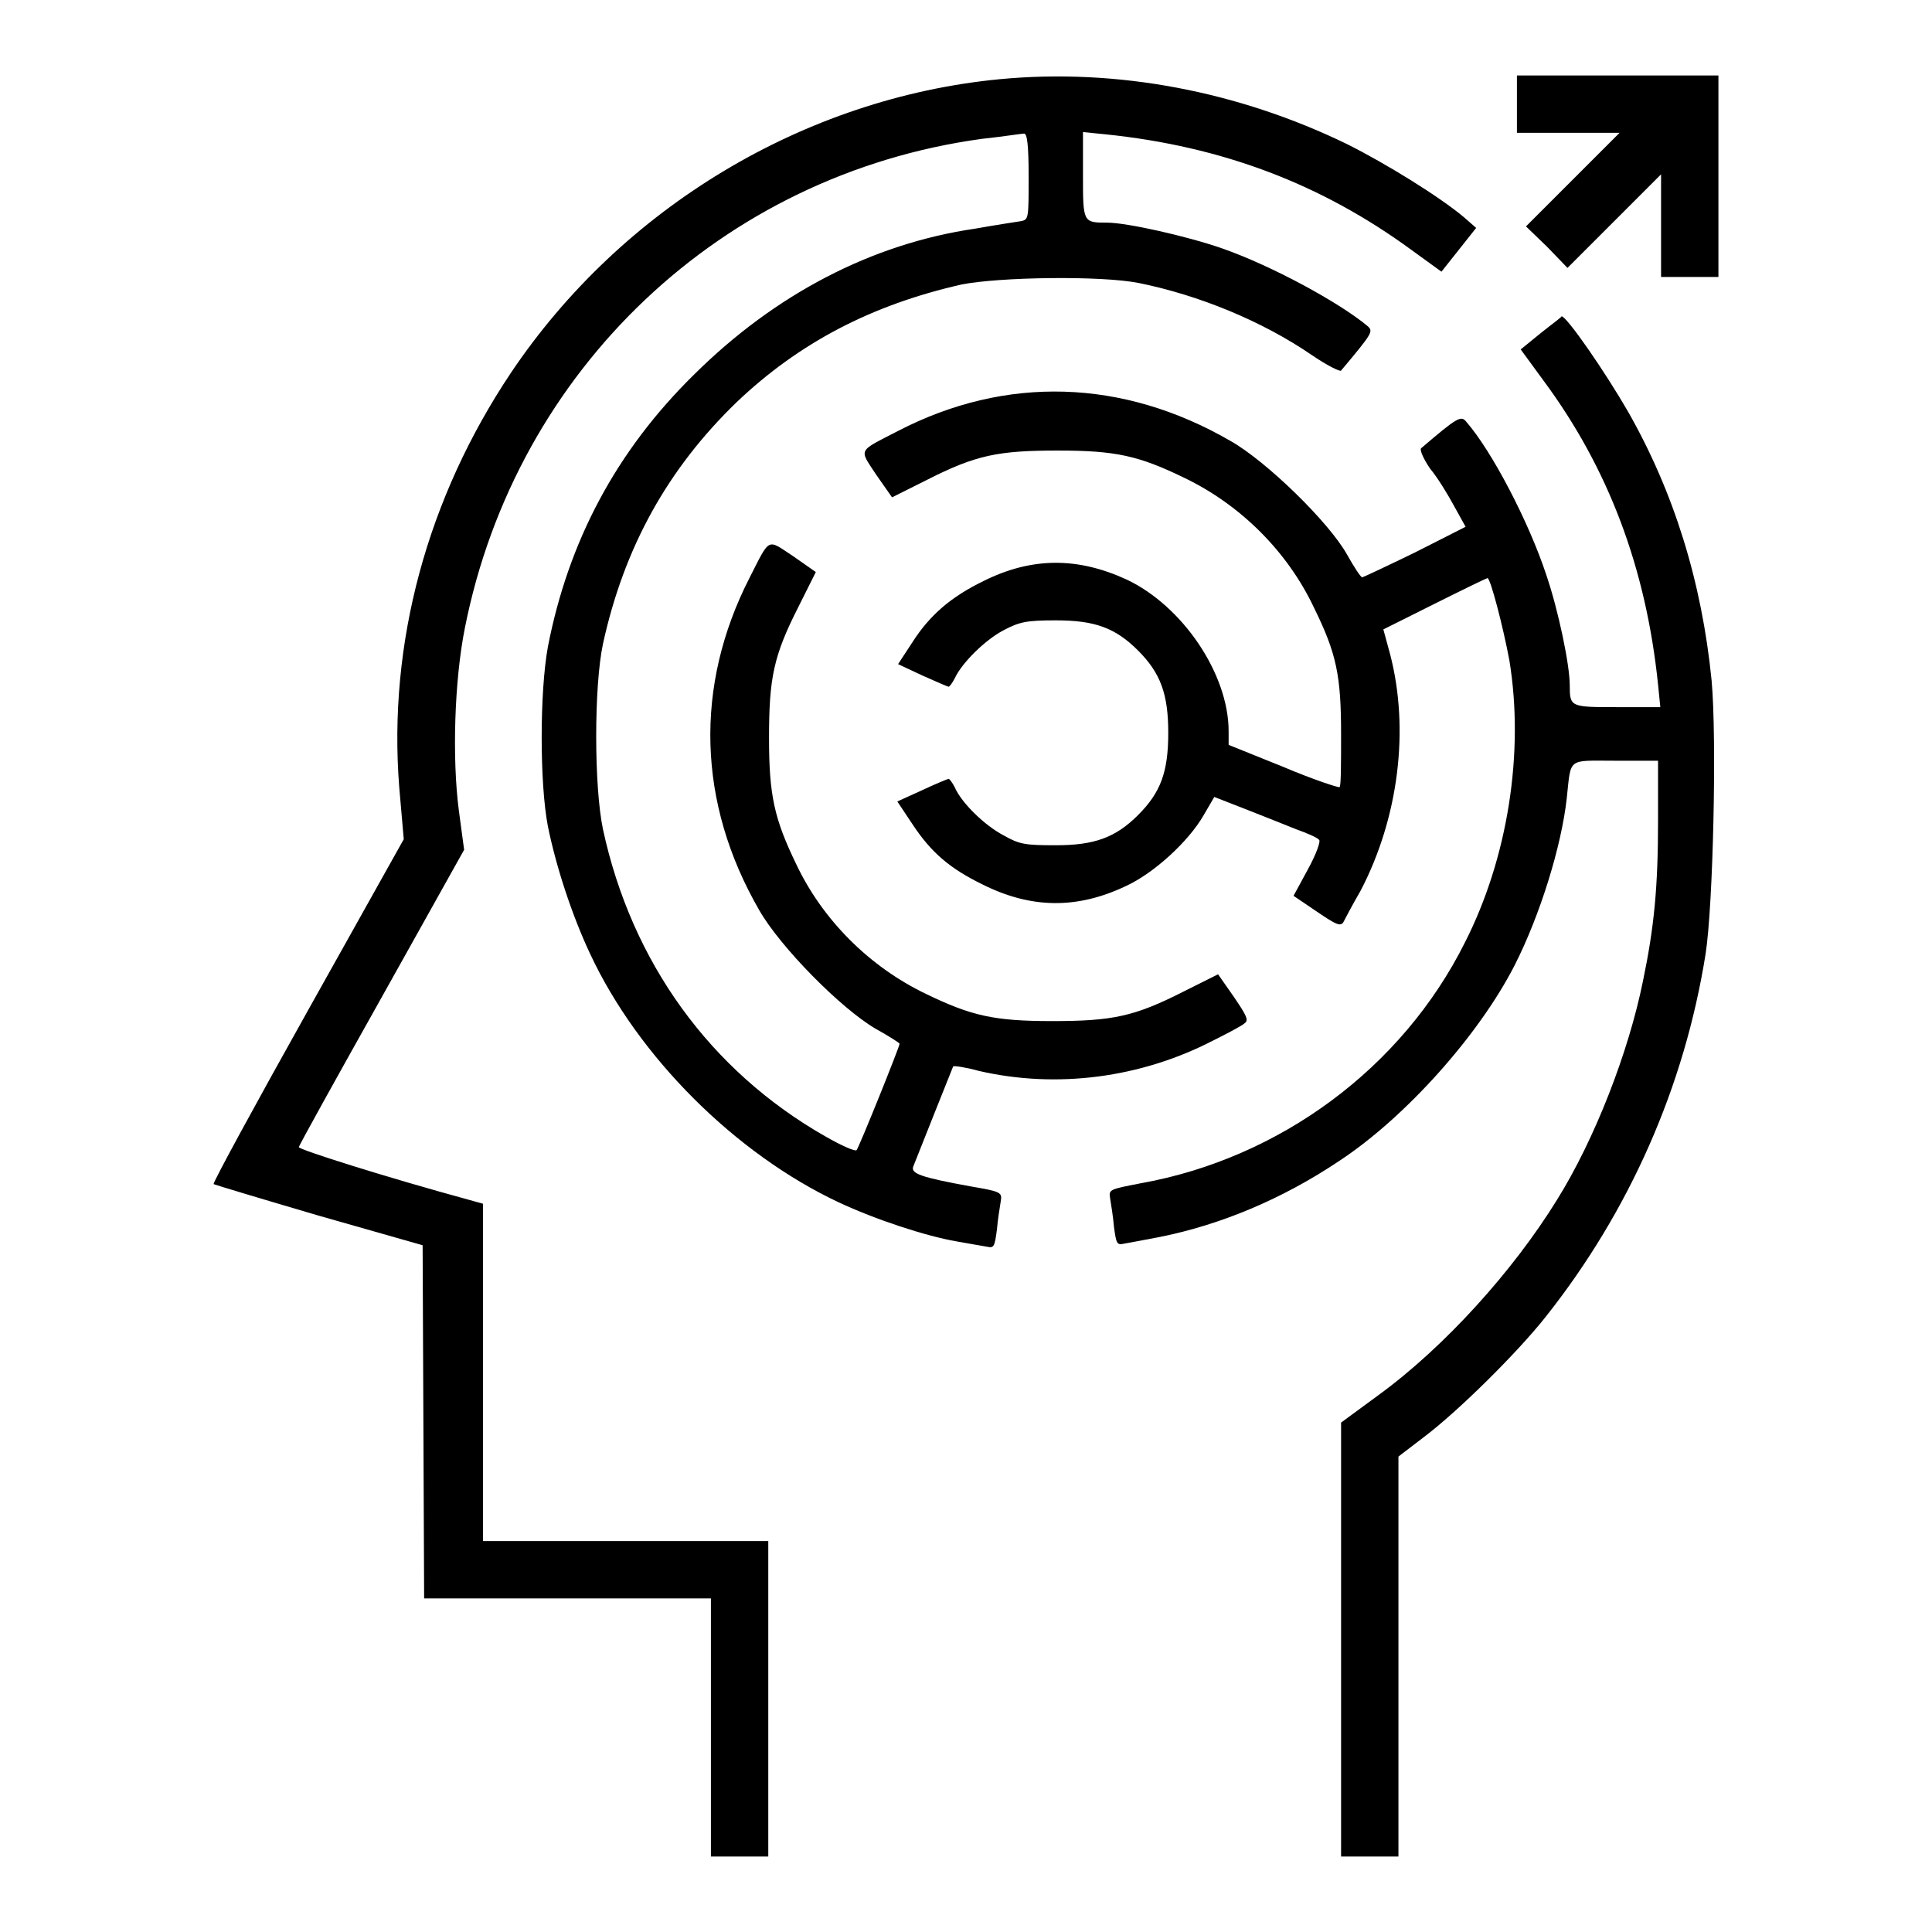 <?xml version="1.0" encoding="utf-8"?>
<!-- Svg Vector Icons : http://www.onlinewebfonts.com/icon -->
<!DOCTYPE svg PUBLIC "-//W3C//DTD SVG 1.1//EN" "http://www.w3.org/Graphics/SVG/1.1/DTD/svg11.dtd">
<svg version="1.1" xmlns="http://www.w3.org/2000/svg" xmlns:xlink="http://www.w3.org/1999/xlink" x="0px" y="0px" viewBox="0 0 256 256" enable-background="new 0 0 256 256" xml:space="preserve">
<g><g><g><path fill="#000000" d="M132.4,10.5c-25.8,2.5-50,17-64.7,38.9C56.6,66,51.4,85.2,52.9,104.3l0.6,6.9l-12.7,22.7c-7,12.5-12.6,22.8-12.5,23c0.2,0.1,6.5,2,14,4.2l13.7,3.9l0.1,23.4l0.1,23.4h19h19v17.1V246h3.8h3.8v-20.9v-20.9H83h-19v-22.4v-22.3l-1.8-0.5c-11-3-22.7-6.7-22.6-7c0-0.2,5-9.2,11-19.9l10.9-19.5l-0.7-5.2c-0.9-6.9-0.6-17.2,0.8-24.2c6.8-34.3,34.1-60.1,68.5-64.8c2.8-0.3,5.3-0.7,5.6-0.7c0.4,0,0.6,1.5,0.6,5.7c0,5.5,0,5.7-1,5.9c-0.6,0.1-3.3,0.5-6.1,1c-13.7,2-26.5,8.7-37.2,19.3C81.6,59.8,75.3,71.8,72.6,85.7c-1.1,6-1.1,18.1,0,23.8c1.1,5.4,3.2,11.8,5.6,16.9c6.4,13.7,19.3,26.5,32.9,32.9c4.9,2.3,11.6,4.5,15.7,5.2c1.6,0.3,3.5,0.6,4,0.7c0.9,0.2,1,0,1.3-2.3c0.1-1.3,0.4-3,0.5-3.7c0.2-1.2,0.1-1.3-4-2c-6.6-1.2-7.9-1.7-7.6-2.6c0.4-1,5.2-13.1,5.3-13.3c0.1-0.1,1.6,0.1,3.4,0.6c10.4,2.4,21.5,0.9,31-4c2-1,3.9-2,4.2-2.3c0.6-0.4,0.3-1-1.4-3.5l-2.1-3l-4.6,2.3c-6.5,3.3-9.4,3.9-17.4,3.9c-7.7,0-10.7-0.7-16.7-3.6c-7.5-3.6-13.7-9.8-17.2-17.2c-2.9-6-3.6-9.1-3.6-16.7c0-8,0.6-10.9,3.9-17.4l2.3-4.6l-3-2.1c-3.5-2.3-3-2.6-5.8,2.9c-7.3,14.3-6.9,29.8,1.3,44c2.8,4.9,10.8,13,15.4,15.7c1.8,1,3.2,1.9,3.2,2c0,0.4-5.4,13.8-5.7,14.1c-0.2,0.2-2-0.6-4.1-1.8c-15.3-8.7-25.7-23.1-29.5-40.7c-1.2-5.7-1.2-19,0-24.6c2.8-12.8,8.6-23.2,17.7-32c8.3-7.9,17.9-12.9,29.8-15.6c5-1,18.5-1.2,23.5-0.2c7.9,1.6,16.3,5,23,9.6c1.9,1.3,3.7,2.2,3.8,2c4.2-5,4.3-5.2,3.5-5.9c-3.7-3.1-12.7-8-19.3-10.3c-4.6-1.6-12.6-3.4-15.2-3.4c-3.2,0-3.2,0-3.2-6.3v-5.7l3,0.3c15.5,1.6,28.6,6.6,40.5,15.3l4,2.9l2.3-2.9l2.3-2.9l-1.6-1.4c-3.2-2.7-10.3-7.1-15.5-9.7C164.1,12.1,148,9,132.4,10.5z"/><path fill="#000000" d="M201,13.8v3.8h6.8h6.8l-6.2,6.2l-6.2,6.2l2.8,2.7l2.7,2.8l6.2-6.2l6.2-6.2v6.8v6.8h3.8h3.8V23.3V10h-13.3H201V13.8z"/><path fill="#000000" d="M204.2,44.1l-2.7,2.2l3,4.1c8.6,11.6,13.6,24.8,15.2,40.3l0.3,3h-5.7c-6.2,0-6.3,0-6.3-2.9c0-2.7-1.5-9.9-3.1-14.6c-2.3-7-7.2-16.4-10.6-20.3c-0.7-0.9-1.2-0.6-6,3.5c-0.2,0.2,0.3,1.4,1.2,2.7c1,1.2,2.4,3.5,3.2,5l1.5,2.7l-6.7,3.4c-3.7,1.8-6.9,3.3-7,3.3c-0.2,0-1.1-1.4-2-3c-2.4-4.3-10.7-12.4-15.5-15.1c-14.2-8.2-29.7-8.7-44-1.3c-5.4,2.8-5.2,2.3-2.9,5.8l2.1,3l4.6-2.3c6.5-3.3,9.4-3.9,17.4-3.9c7.7,0,10.7,0.7,16.7,3.6c7.5,3.6,13.7,9.8,17.2,17.2c3,6.1,3.6,9,3.6,16.8c0,3.7,0,6.9-0.2,7c-0.1,0.1-3.5-1-7.5-2.7l-7.2-2.9v-1.8c0-7.6-6.1-16.6-13.5-20.1c-6.5-3-12.6-3-19,0.2c-4.3,2.1-7.1,4.5-9.4,8.1l-1.9,2.9l3.2,1.5c1.8,0.8,3.4,1.5,3.5,1.5c0.1,0,0.5-0.5,0.8-1.1c0.9-2,4-5.1,6.5-6.4c2.1-1.1,3-1.3,6.9-1.3c5.2,0,7.9,1,10.9,4c3,3,4,5.8,4,10.9c0,5.2-1,7.9-4,10.9c-3,3-5.8,4-10.9,4c-4,0-4.8-0.1-6.9-1.3c-2.5-1.3-5.6-4.3-6.5-6.4c-0.3-0.6-0.7-1.1-0.8-1.1c-0.1,0-1.8,0.7-3.5,1.5l-3.3,1.5l2,3c2.5,3.8,5,5.9,9.3,8c6.4,3.2,12.5,3.3,19,0.2c3.7-1.7,8.3-5.9,10.3-9.4l1.4-2.4l4.1,1.6c2.3,0.9,5.3,2.1,6.8,2.7c1.4,0.5,2.8,1.1,3,1.4c0.2,0.2-0.4,1.9-1.5,3.9l-1.9,3.5l3.1,2.1c2.5,1.7,3.1,2,3.5,1.4c0.2-0.4,1.2-2.3,2.3-4.2c5-9.6,6.5-21.3,3.9-31.3l-0.9-3.3l6.8-3.4c3.8-1.9,6.9-3.4,7-3.4c0.4,0,2.1,6.6,2.9,10.9c2,12.2-0.2,26.2-5.9,37.4c-8.3,16.6-24.5,28.6-43,31.9c-4.1,0.8-4.2,0.8-4,2c0.1,0.7,0.4,2.4,0.5,3.7c0.3,2.3,0.4,2.5,1.3,2.3c0.6-0.1,2.7-0.5,4.8-0.9c8-1.6,16.2-5,23.8-10.1c8.8-5.8,18.5-16.7,23.2-25.9c3.4-6.7,6.2-15.8,6.9-22.1c0.6-5.5,0-5,6.4-5h5.7v7.9c0,8.8-0.5,14.1-2,21.3c-1.9,9.4-6.4,21-11.4,29c-5.8,9.4-14.9,19.5-23.7,25.9l-4.9,3.6v28.4V246h3.8h3.8v-26.5v-26.5l3.4-2.6c4.5-3.4,12.3-11.1,16.1-15.9c11.1-14,18.4-30.5,21.2-48.1c1-6.4,1.5-28.5,0.8-36.2c-1.3-13.1-5-25-11.1-35.7c-3-5.2-8.1-12.6-8.8-12.6C207.1,41.9,205.7,42.9,204.2,44.1z"/></g></g></g>
</svg>